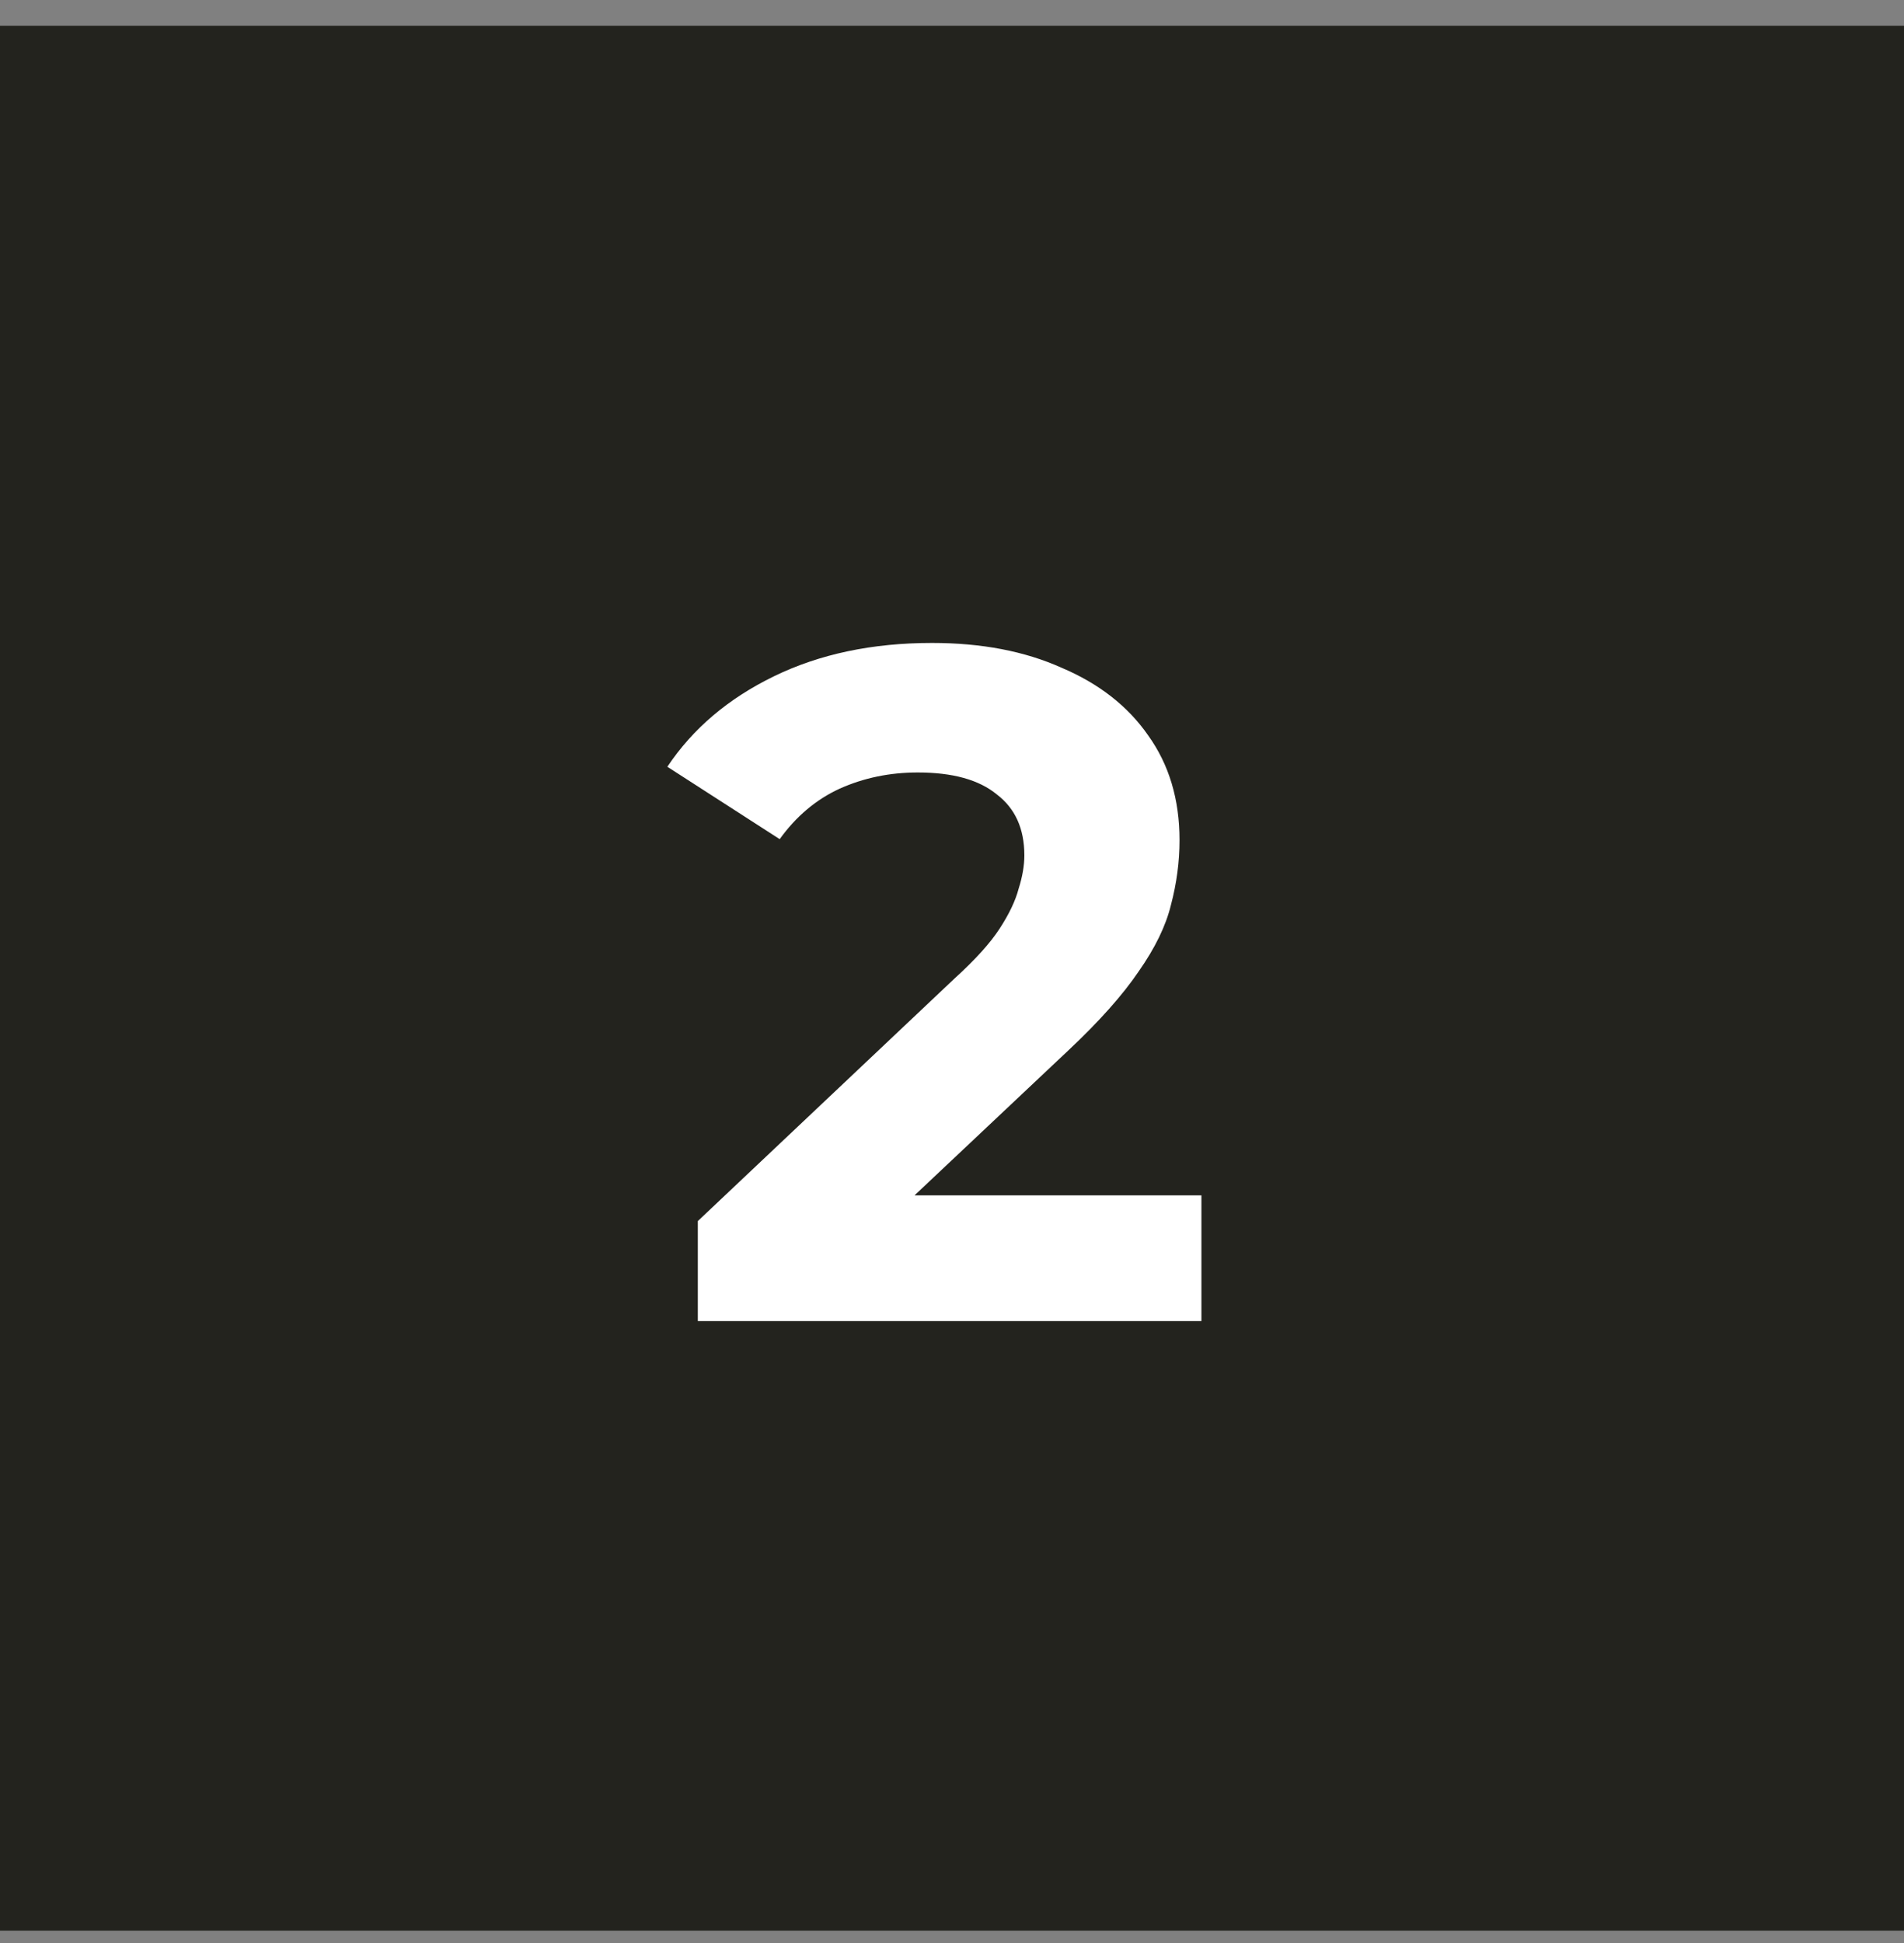 <svg xmlns="http://www.w3.org/2000/svg" width="50" height="51" viewBox="0 0 50 51" fill="none"><rect x="0" y="0" width="50" height="51" fill="#808080" stroke="none"/><rect width="50" height="50" transform="translate(0 0.676)" fill="#252620"></rect><rect width="50" height="50" transform="translate(0 0.676)" fill="black" fill-opacity="0.07"></rect><path d="M18.325 34.676V32.051L25.075 25.676C25.608 25.192 26 24.759 26.25 24.376C26.5 23.992 26.667 23.642 26.75 23.326C26.85 23.009 26.9 22.717 26.9 22.451C26.9 21.751 26.658 21.217 26.175 20.851C25.708 20.467 25.017 20.276 24.1 20.276C23.367 20.276 22.683 20.417 22.05 20.701C21.433 20.984 20.908 21.426 20.475 22.026L17.525 20.126C18.192 19.126 19.125 18.334 20.325 17.751C21.525 17.167 22.908 16.876 24.475 16.876C25.775 16.876 26.908 17.092 27.875 17.526C28.858 17.942 29.617 18.534 30.15 19.301C30.7 20.067 30.975 20.984 30.975 22.051C30.975 22.617 30.9 23.184 30.75 23.751C30.617 24.301 30.333 24.884 29.9 25.501C29.483 26.117 28.867 26.809 28.05 27.576L22.45 32.851L21.675 31.376H31.55V34.676H18.325Z" fill="white"></path></svg>